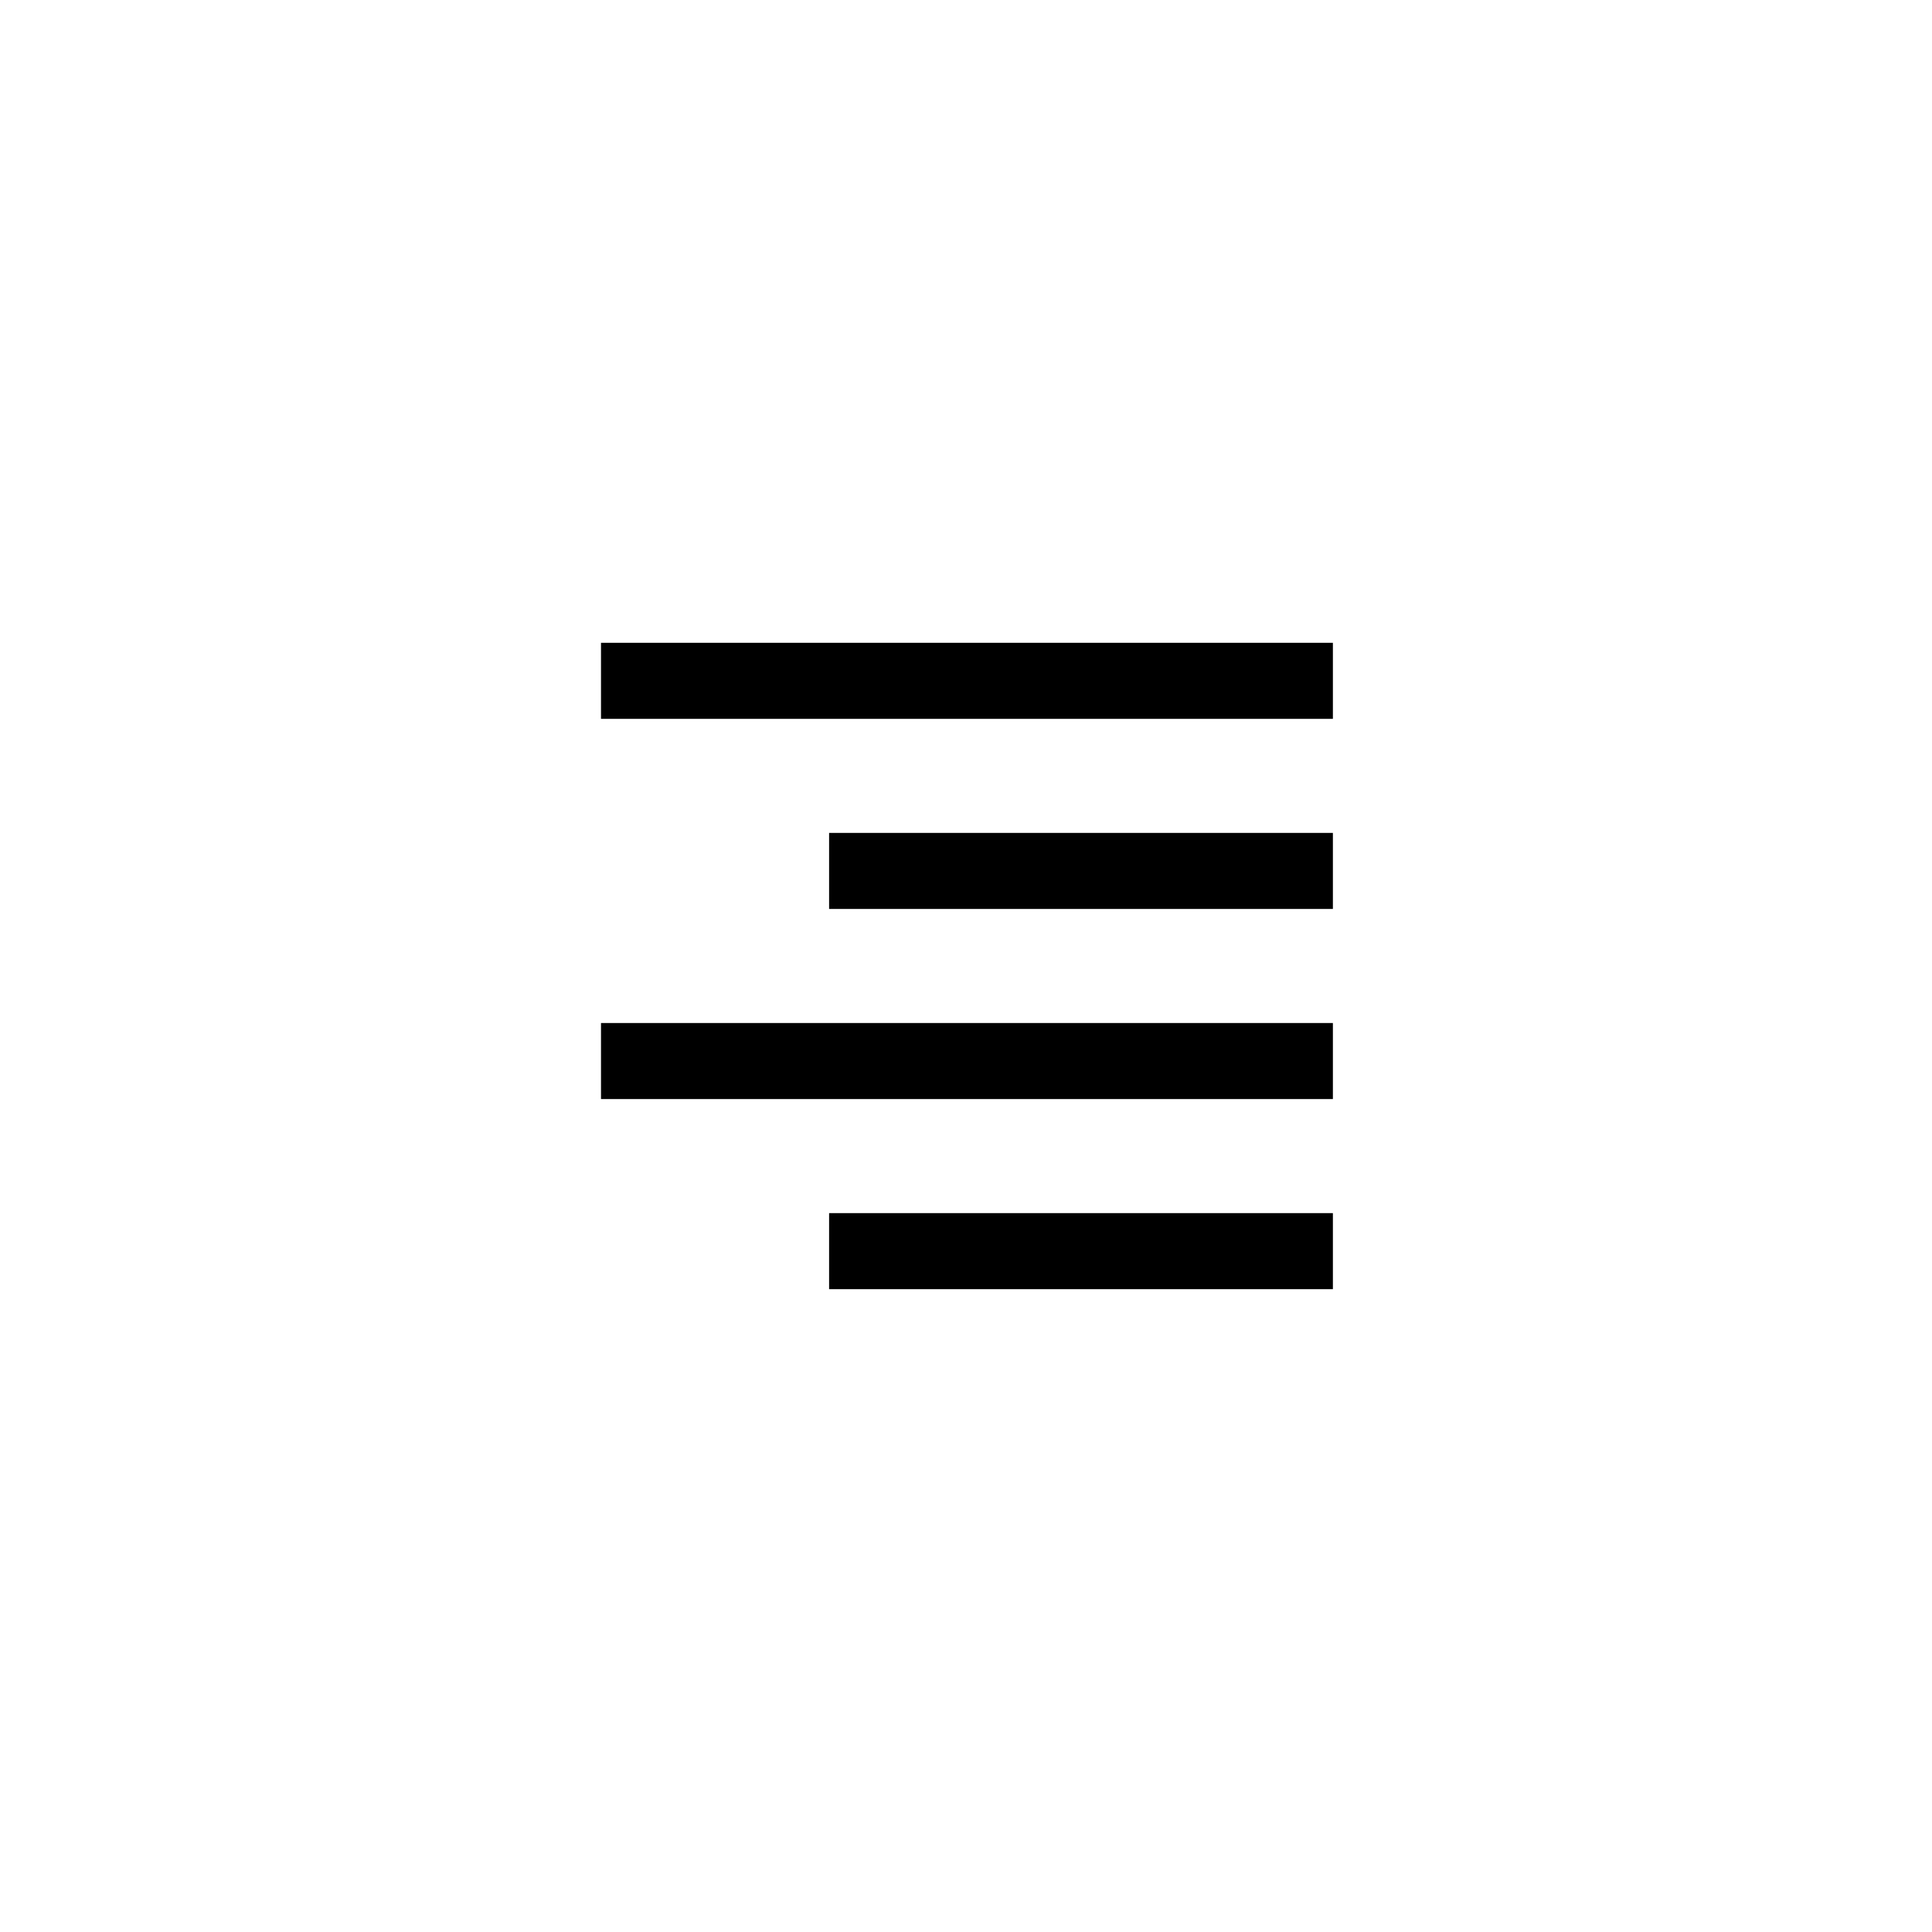 <?xml version="1.0" encoding="UTF-8"?>
<!-- Uploaded to: ICON Repo, www.iconrepo.com, Generator: ICON Repo Mixer Tools -->
<svg fill="#000000" width="800px" height="800px" version="1.1" viewBox="144 144 512 512" xmlns="http://www.w3.org/2000/svg">
 <g>
  <path d="m303.27 314.35h193.96v20.152h-193.96z"/>
  <path d="m363.72 364.73h133.51v20.152h-133.51z"/>
  <path d="m303.27 415.11h193.96v20.152h-193.96z"/>
  <path d="m363.72 465.49h133.51v20.152h-133.51z"/>
 </g>
</svg>